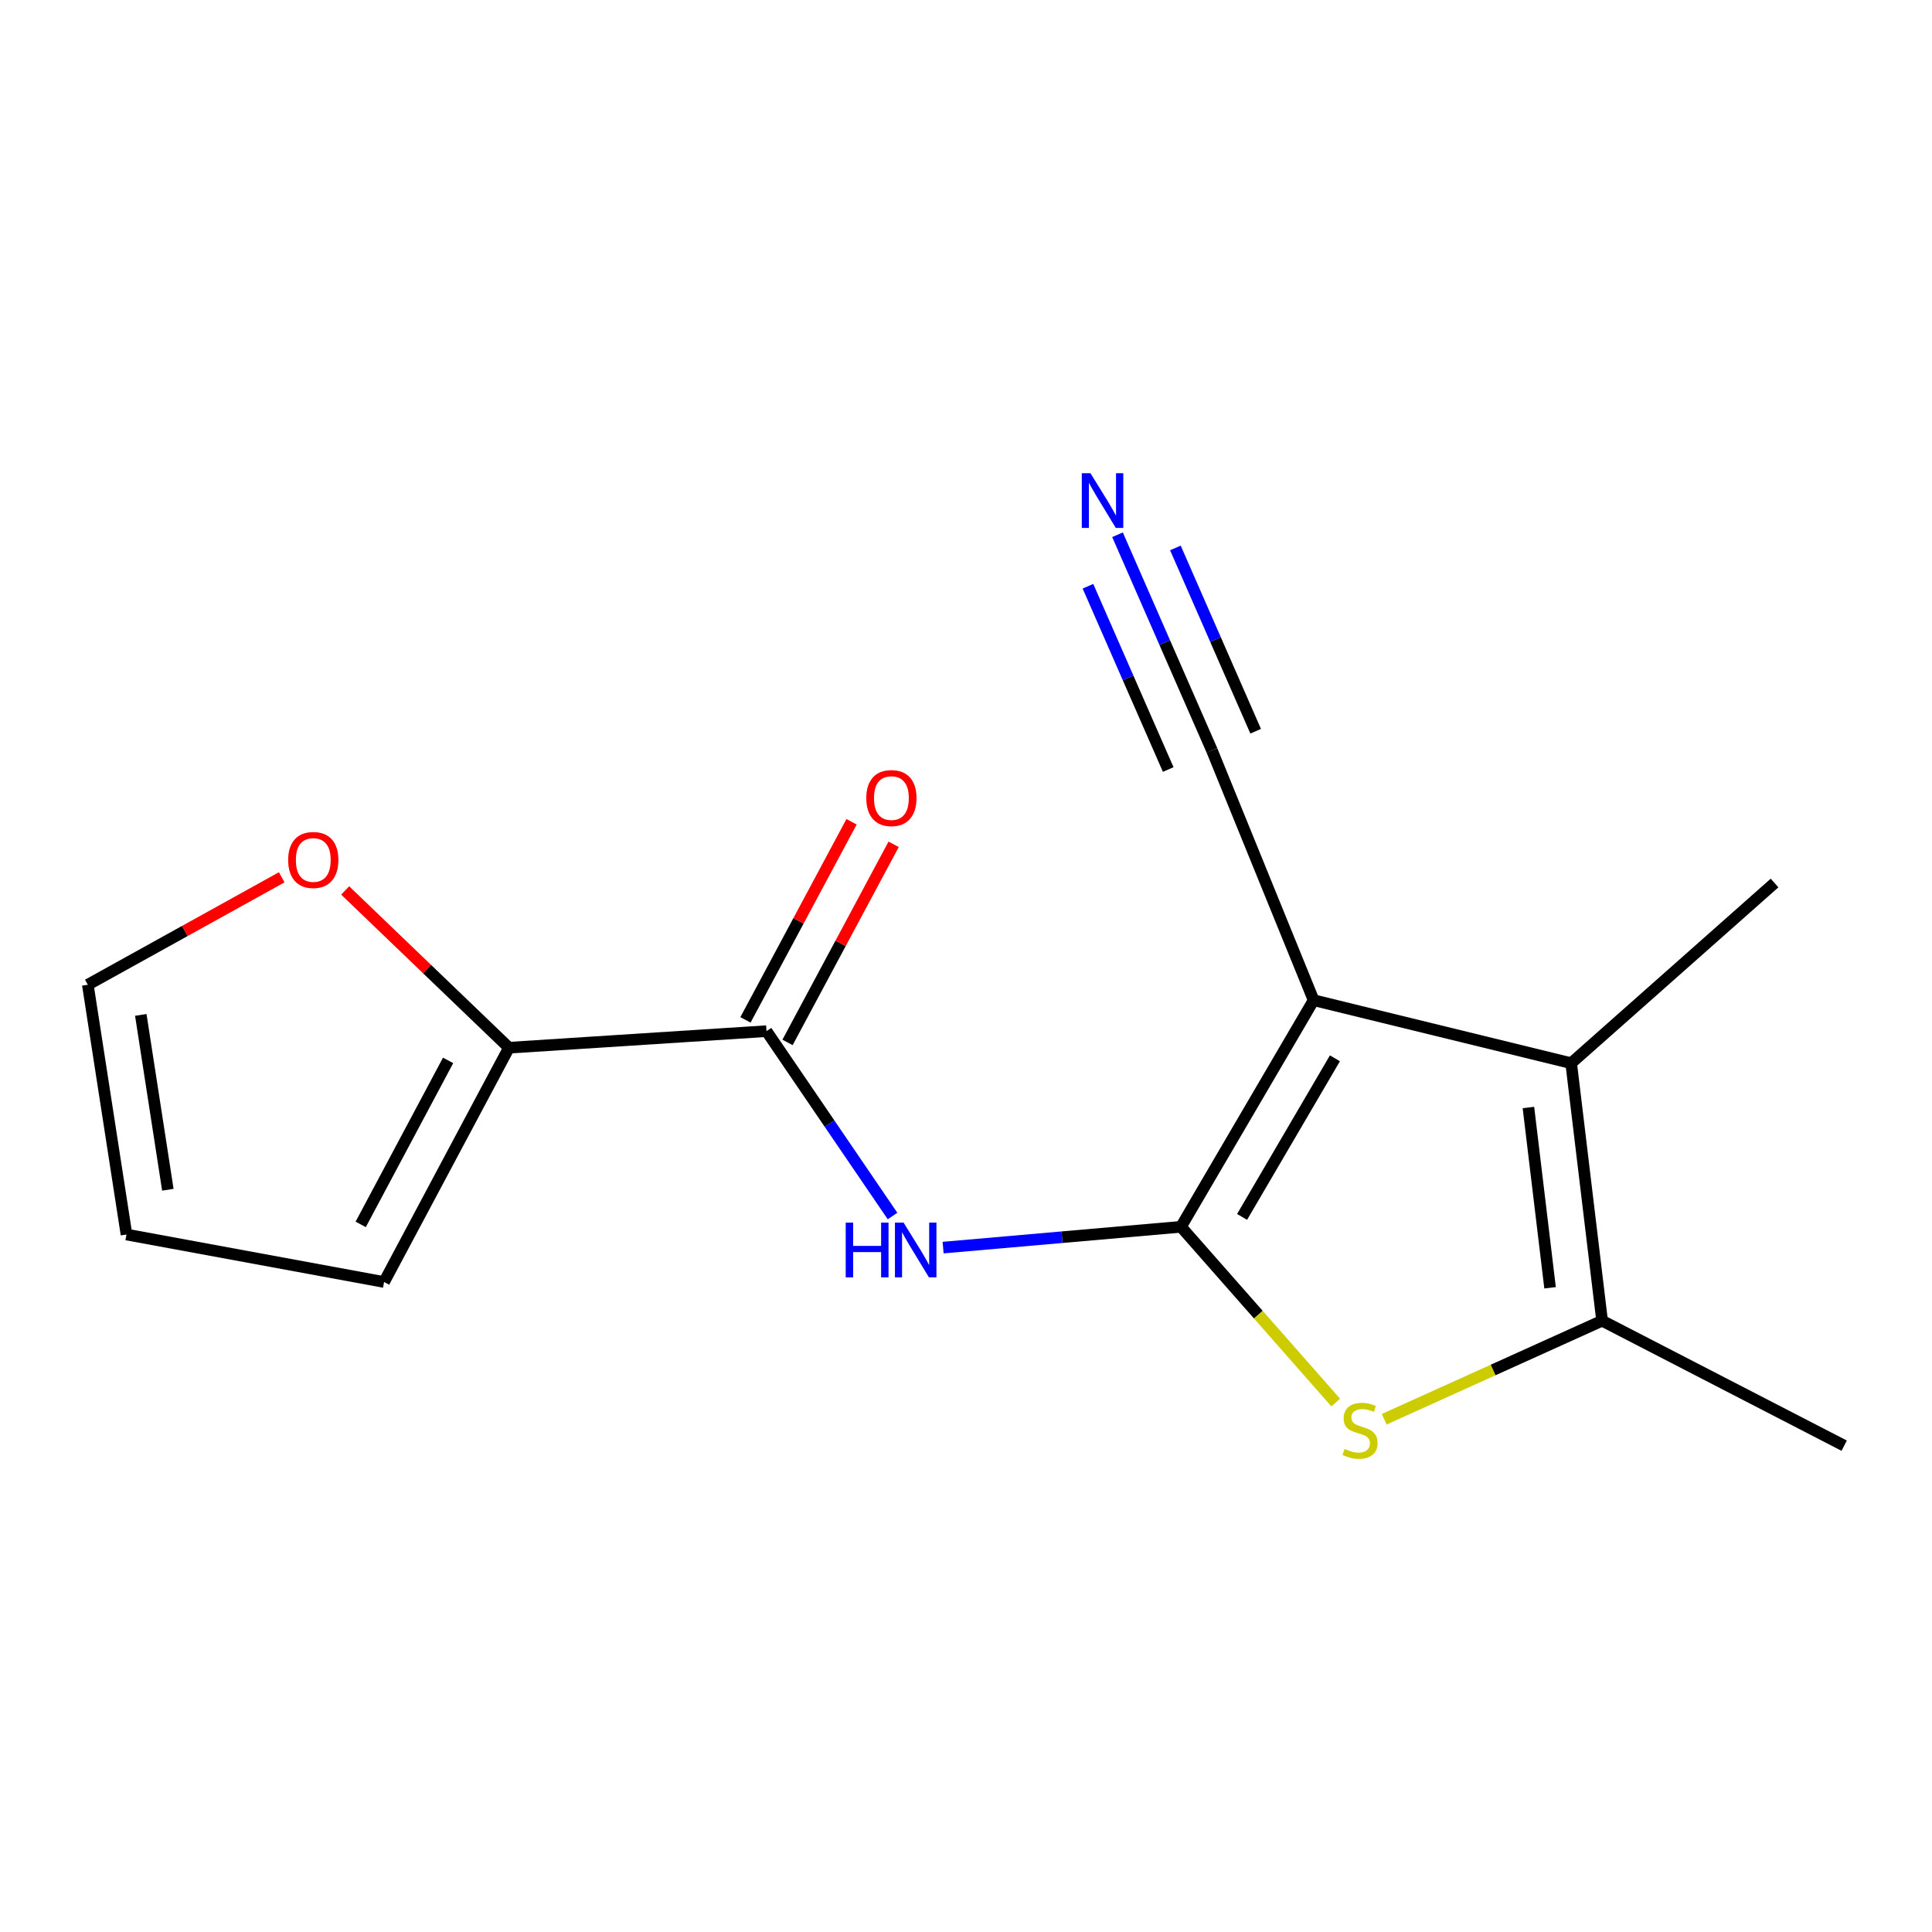 <?xml version='1.0' encoding='iso-8859-1'?>
<svg version='1.1' baseProfile='full'
              xmlns='http://www.w3.org/2000/svg'
                      xmlns:rdkit='http://www.rdkit.org/xml'
                      xmlns:xlink='http://www.w3.org/1999/xlink'
                  xml:space='preserve'
width='1000px' height='1000px' viewBox='0 0 1000 1000'>
<!-- END OF HEADER -->
<rect style='opacity:1.0;fill:#FFFFFF;stroke:none' width='1000' height='1000' x='0' y='0'> </rect>
<path class='bond-0' d='M 611.276,634.989 L 679.932,517.702' style='fill:none;fill-rule:evenodd;stroke:#000000;stroke-width:6px;stroke-linecap:butt;stroke-linejoin:miter;stroke-opacity:1' />
<path class='bond-0' d='M 642.896,629.877 L 690.956,547.776' style='fill:none;fill-rule:evenodd;stroke:#000000;stroke-width:6px;stroke-linecap:butt;stroke-linejoin:miter;stroke-opacity:1' />
<path class='bond-1' d='M 611.276,634.989 L 651.321,680.473' style='fill:none;fill-rule:evenodd;stroke:#000000;stroke-width:6px;stroke-linecap:butt;stroke-linejoin:miter;stroke-opacity:1' />
<path class='bond-1' d='M 651.321,680.473 L 691.366,725.957' style='fill:none;fill-rule:evenodd;stroke:#CCCC00;stroke-width:6px;stroke-linecap:butt;stroke-linejoin:miter;stroke-opacity:1' />
<path class='bond-3' d='M 611.276,634.989 L 549.712,640.374' style='fill:none;fill-rule:evenodd;stroke:#000000;stroke-width:6px;stroke-linecap:butt;stroke-linejoin:miter;stroke-opacity:1' />
<path class='bond-3' d='M 549.712,640.374 L 488.148,645.758' style='fill:none;fill-rule:evenodd;stroke:#0000FF;stroke-width:6px;stroke-linecap:butt;stroke-linejoin:miter;stroke-opacity:1' />
<path class='bond-2' d='M 679.932,517.702 L 813.238,550.301' style='fill:none;fill-rule:evenodd;stroke:#000000;stroke-width:6px;stroke-linecap:butt;stroke-linejoin:miter;stroke-opacity:1' />
<path class='bond-6' d='M 679.932,517.702 L 627.294,388.39' style='fill:none;fill-rule:evenodd;stroke:#000000;stroke-width:6px;stroke-linecap:butt;stroke-linejoin:miter;stroke-opacity:1' />
<path class='bond-4' d='M 716.47,734.593 L 772.856,709.1' style='fill:none;fill-rule:evenodd;stroke:#CCCC00;stroke-width:6px;stroke-linecap:butt;stroke-linejoin:miter;stroke-opacity:1' />
<path class='bond-4' d='M 772.856,709.1 L 829.242,683.606' style='fill:none;fill-rule:evenodd;stroke:#000000;stroke-width:6px;stroke-linecap:butt;stroke-linejoin:miter;stroke-opacity:1' />
<path class='bond-14' d='M 813.238,550.301 L 918.501,457.047' style='fill:none;fill-rule:evenodd;stroke:#000000;stroke-width:6px;stroke-linecap:butt;stroke-linejoin:miter;stroke-opacity:1' />
<path class='bond-16' d='M 813.238,550.301 L 829.242,683.606' style='fill:none;fill-rule:evenodd;stroke:#000000;stroke-width:6px;stroke-linecap:butt;stroke-linejoin:miter;stroke-opacity:1' />
<path class='bond-16' d='M 791.108,573.241 L 802.311,666.555' style='fill:none;fill-rule:evenodd;stroke:#000000;stroke-width:6px;stroke-linecap:butt;stroke-linejoin:miter;stroke-opacity:1' />
<path class='bond-5' d='M 461.973,629.412 L 429.357,581.566' style='fill:none;fill-rule:evenodd;stroke:#0000FF;stroke-width:6px;stroke-linecap:butt;stroke-linejoin:miter;stroke-opacity:1' />
<path class='bond-5' d='M 429.357,581.566 L 396.74,533.72' style='fill:none;fill-rule:evenodd;stroke:#000000;stroke-width:6px;stroke-linecap:butt;stroke-linejoin:miter;stroke-opacity:1' />
<path class='bond-15' d='M 829.242,683.606 L 954.545,748.282' style='fill:none;fill-rule:evenodd;stroke:#000000;stroke-width:6px;stroke-linecap:butt;stroke-linejoin:miter;stroke-opacity:1' />
<path class='bond-7' d='M 396.74,533.72 L 263.435,542.298' style='fill:none;fill-rule:evenodd;stroke:#000000;stroke-width:6px;stroke-linecap:butt;stroke-linejoin:miter;stroke-opacity:1' />
<path class='bond-10' d='M 407.63,539.552 L 435.086,488.284' style='fill:none;fill-rule:evenodd;stroke:#000000;stroke-width:6px;stroke-linecap:butt;stroke-linejoin:miter;stroke-opacity:1' />
<path class='bond-10' d='M 435.086,488.284 L 462.541,437.016' style='fill:none;fill-rule:evenodd;stroke:#FF0000;stroke-width:6px;stroke-linecap:butt;stroke-linejoin:miter;stroke-opacity:1' />
<path class='bond-10' d='M 385.85,527.888 L 413.306,476.62' style='fill:none;fill-rule:evenodd;stroke:#000000;stroke-width:6px;stroke-linecap:butt;stroke-linejoin:miter;stroke-opacity:1' />
<path class='bond-10' d='M 413.306,476.62 L 440.761,425.352' style='fill:none;fill-rule:evenodd;stroke:#FF0000;stroke-width:6px;stroke-linecap:butt;stroke-linejoin:miter;stroke-opacity:1' />
<path class='bond-8' d='M 627.294,388.39 L 602.857,332.586' style='fill:none;fill-rule:evenodd;stroke:#000000;stroke-width:6px;stroke-linecap:butt;stroke-linejoin:miter;stroke-opacity:1' />
<path class='bond-8' d='M 602.857,332.586 L 578.42,276.782' style='fill:none;fill-rule:evenodd;stroke:#0000FF;stroke-width:6px;stroke-linecap:butt;stroke-linejoin:miter;stroke-opacity:1' />
<path class='bond-8' d='M 649.925,378.48 L 629.154,331.046' style='fill:none;fill-rule:evenodd;stroke:#000000;stroke-width:6px;stroke-linecap:butt;stroke-linejoin:miter;stroke-opacity:1' />
<path class='bond-8' d='M 629.154,331.046 L 608.383,283.612' style='fill:none;fill-rule:evenodd;stroke:#0000FF;stroke-width:6px;stroke-linecap:butt;stroke-linejoin:miter;stroke-opacity:1' />
<path class='bond-8' d='M 604.662,398.301 L 583.891,350.867' style='fill:none;fill-rule:evenodd;stroke:#000000;stroke-width:6px;stroke-linecap:butt;stroke-linejoin:miter;stroke-opacity:1' />
<path class='bond-8' d='M 583.891,350.867 L 563.12,303.433' style='fill:none;fill-rule:evenodd;stroke:#0000FF;stroke-width:6px;stroke-linecap:butt;stroke-linejoin:miter;stroke-opacity:1' />
<path class='bond-9' d='M 263.435,542.298 L 221.049,501.595' style='fill:none;fill-rule:evenodd;stroke:#000000;stroke-width:6px;stroke-linecap:butt;stroke-linejoin:miter;stroke-opacity:1' />
<path class='bond-9' d='M 221.049,501.595 L 178.662,460.892' style='fill:none;fill-rule:evenodd;stroke:#FF0000;stroke-width:6px;stroke-linecap:butt;stroke-linejoin:miter;stroke-opacity:1' />
<path class='bond-11' d='M 263.435,542.298 L 198.8,663.566' style='fill:none;fill-rule:evenodd;stroke:#000000;stroke-width:6px;stroke-linecap:butt;stroke-linejoin:miter;stroke-opacity:1' />
<path class='bond-11' d='M 231.937,548.868 L 186.692,633.755' style='fill:none;fill-rule:evenodd;stroke:#000000;stroke-width:6px;stroke-linecap:butt;stroke-linejoin:miter;stroke-opacity:1' />
<path class='bond-12' d='M 145.816,454.088 L 95.635,481.894' style='fill:none;fill-rule:evenodd;stroke:#FF0000;stroke-width:6px;stroke-linecap:butt;stroke-linejoin:miter;stroke-opacity:1' />
<path class='bond-12' d='M 95.635,481.894 L 45.455,509.699' style='fill:none;fill-rule:evenodd;stroke:#000000;stroke-width:6px;stroke-linecap:butt;stroke-linejoin:miter;stroke-opacity:1' />
<path class='bond-13' d='M 198.8,663.566 L 65.467,638.983' style='fill:none;fill-rule:evenodd;stroke:#000000;stroke-width:6px;stroke-linecap:butt;stroke-linejoin:miter;stroke-opacity:1' />
<path class='bond-17' d='M 45.455,509.699 L 65.467,638.983' style='fill:none;fill-rule:evenodd;stroke:#000000;stroke-width:6px;stroke-linecap:butt;stroke-linejoin:miter;stroke-opacity:1' />
<path class='bond-17' d='M 72.872,525.313 L 86.881,615.811' style='fill:none;fill-rule:evenodd;stroke:#000000;stroke-width:6px;stroke-linecap:butt;stroke-linejoin:miter;stroke-opacity:1' />
<path  class='atom-2' d='M 695.952 749.973
Q 696.272 750.093, 697.592 750.653
Q 698.912 751.213, 700.352 751.573
Q 701.832 751.893, 703.272 751.893
Q 705.952 751.893, 707.512 750.613
Q 709.072 749.293, 709.072 747.013
Q 709.072 745.453, 708.272 744.493
Q 707.512 743.533, 706.312 743.013
Q 705.112 742.493, 703.112 741.893
Q 700.592 741.133, 699.072 740.413
Q 697.592 739.693, 696.512 738.173
Q 695.472 736.653, 695.472 734.093
Q 695.472 730.533, 697.872 728.333
Q 700.312 726.133, 705.112 726.133
Q 708.392 726.133, 712.112 727.693
L 711.192 730.773
Q 707.792 729.373, 705.232 729.373
Q 702.472 729.373, 700.952 730.533
Q 699.432 731.653, 699.472 733.613
Q 699.472 735.133, 700.232 736.053
Q 701.032 736.973, 702.152 737.493
Q 703.312 738.013, 705.232 738.613
Q 707.792 739.413, 709.312 740.213
Q 710.832 741.013, 711.912 742.653
Q 713.032 744.253, 713.032 747.013
Q 713.032 750.933, 710.392 753.053
Q 707.792 755.133, 703.432 755.133
Q 700.912 755.133, 698.992 754.573
Q 697.112 754.053, 694.872 753.133
L 695.952 749.973
' fill='#CCCC00'/>
<path  class='atom-4' d='M 437.742 632.839
L 441.582 632.839
L 441.582 644.879
L 456.062 644.879
L 456.062 632.839
L 459.902 632.839
L 459.902 661.159
L 456.062 661.159
L 456.062 648.079
L 441.582 648.079
L 441.582 661.159
L 437.742 661.159
L 437.742 632.839
' fill='#0000FF'/>
<path  class='atom-4' d='M 467.702 632.839
L 476.982 647.839
Q 477.902 649.319, 479.382 651.999
Q 480.862 654.679, 480.942 654.839
L 480.942 632.839
L 484.702 632.839
L 484.702 661.159
L 480.822 661.159
L 470.862 644.759
Q 469.702 642.839, 468.462 640.639
Q 467.262 638.439, 466.902 637.759
L 466.902 661.159
L 463.222 661.159
L 463.222 632.839
L 467.702 632.839
' fill='#0000FF'/>
<path  class='atom-9' d='M 564.414 244.933
L 573.694 259.933
Q 574.614 261.413, 576.094 264.093
Q 577.574 266.773, 577.654 266.933
L 577.654 244.933
L 581.414 244.933
L 581.414 273.253
L 577.534 273.253
L 567.574 256.853
Q 566.414 254.933, 565.174 252.733
Q 563.974 250.533, 563.614 249.853
L 563.614 273.253
L 559.934 273.253
L 559.934 244.933
L 564.414 244.933
' fill='#0000FF'/>
<path  class='atom-10' d='M 149.152 445.117
Q 149.152 438.317, 152.512 434.517
Q 155.872 430.717, 162.152 430.717
Q 168.432 430.717, 171.792 434.517
Q 175.152 438.317, 175.152 445.117
Q 175.152 451.997, 171.752 455.917
Q 168.352 459.797, 162.152 459.797
Q 155.912 459.797, 152.512 455.917
Q 149.152 452.037, 149.152 445.117
M 162.152 456.597
Q 166.472 456.597, 168.792 453.717
Q 171.152 450.797, 171.152 445.117
Q 171.152 439.557, 168.792 436.757
Q 166.472 433.917, 162.152 433.917
Q 157.832 433.917, 155.472 436.717
Q 153.152 439.517, 153.152 445.117
Q 153.152 450.837, 155.472 453.717
Q 157.832 456.597, 162.152 456.597
' fill='#FF0000'/>
<path  class='atom-11' d='M 448.389 413.081
Q 448.389 406.281, 451.749 402.481
Q 455.109 398.681, 461.389 398.681
Q 467.669 398.681, 471.029 402.481
Q 474.389 406.281, 474.389 413.081
Q 474.389 419.961, 470.989 423.881
Q 467.589 427.761, 461.389 427.761
Q 455.149 427.761, 451.749 423.881
Q 448.389 420.001, 448.389 413.081
M 461.389 424.561
Q 465.709 424.561, 468.029 421.681
Q 470.389 418.761, 470.389 413.081
Q 470.389 407.521, 468.029 404.721
Q 465.709 401.881, 461.389 401.881
Q 457.069 401.881, 454.709 404.681
Q 452.389 407.481, 452.389 413.081
Q 452.389 418.801, 454.709 421.681
Q 457.069 424.561, 461.389 424.561
' fill='#FF0000'/>
</svg>
